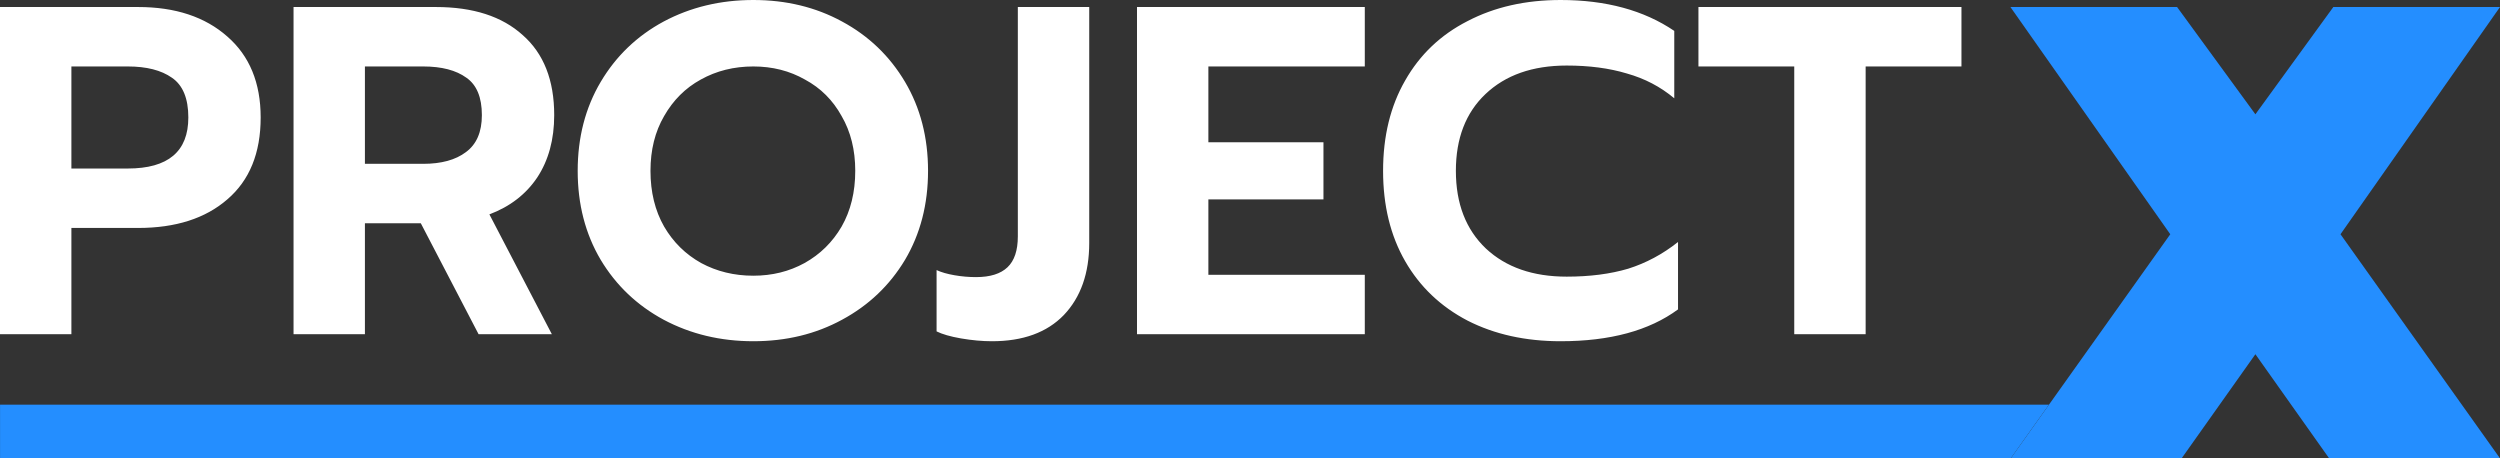 <?xml version="1.0" encoding="UTF-8"?>
<svg xmlns="http://www.w3.org/2000/svg" width="120" height="22" viewBox="0 0 120 22" fill="none">
  <rect x="0" y="0" width="120" height="22" fill="#333333" stroke="none"/>
  <path d="M0 0.337H6.628C8.416 0.337 9.844 0.809 10.911 1.753C11.978 2.681 12.512 3.977 12.512 5.639C12.512 7.347 11.978 8.658 10.911 9.571C9.859 10.485 8.431 10.942 6.628 10.942H3.427V16.042H0V0.337ZM6.132 8.089C8.071 8.089 9.04 7.272 9.04 5.639C9.04 4.726 8.777 4.089 8.251 3.73C7.74 3.37 7.034 3.19 6.132 3.19H3.427V8.089H6.132ZM14.09 0.337H20.921C22.709 0.337 24.099 0.786 25.091 1.685C26.098 2.569 26.602 3.85 26.602 5.527C26.602 6.695 26.331 7.692 25.79 8.515C25.249 9.324 24.482 9.916 23.491 10.29L26.489 16.042H22.972L20.199 10.717H17.516V16.042H14.09V0.337ZM20.312 7.864C21.183 7.864 21.867 7.677 22.363 7.302C22.874 6.928 23.13 6.336 23.13 5.527C23.13 4.673 22.882 4.074 22.386 3.73C21.89 3.37 21.199 3.19 20.312 3.19H17.516V7.864H20.312ZM36.16 16.379C34.582 16.379 33.147 16.035 31.854 15.346C30.577 14.657 29.57 13.698 28.833 12.47C28.097 11.227 27.729 9.804 27.729 8.201C27.729 6.598 28.097 5.175 28.833 3.932C29.57 2.689 30.577 1.723 31.854 1.034C33.147 0.345 34.582 0 36.16 0C37.738 0 39.158 0.345 40.421 1.034C41.698 1.723 42.705 2.689 43.442 3.932C44.178 5.175 44.546 6.598 44.546 8.201C44.546 9.804 44.178 11.227 43.442 12.47C42.705 13.698 41.698 14.657 40.421 15.346C39.158 16.035 37.738 16.379 36.16 16.379ZM36.16 13.234C37.062 13.234 37.881 13.031 38.617 12.627C39.369 12.208 39.962 11.623 40.398 10.875C40.834 10.111 41.052 9.219 41.052 8.201C41.052 7.197 40.834 6.321 40.398 5.572C39.977 4.808 39.391 4.224 38.64 3.82C37.903 3.4 37.077 3.19 36.16 3.19C35.228 3.19 34.387 3.4 33.635 3.82C32.899 4.224 32.313 4.808 31.877 5.572C31.441 6.321 31.223 7.197 31.223 8.201C31.223 9.219 31.441 10.111 31.877 10.875C32.313 11.623 32.906 12.208 33.658 12.627C34.409 13.031 35.243 13.234 36.16 13.234ZM47.616 16.379C47.15 16.379 46.654 16.334 46.128 16.244C45.617 16.155 45.227 16.042 44.956 15.907V12.964C45.181 13.069 45.467 13.151 45.813 13.211C46.158 13.271 46.504 13.301 46.85 13.301C47.526 13.301 48.029 13.144 48.36 12.829C48.691 12.515 48.856 12.02 48.856 11.346V0.337H52.283V11.661C52.283 13.114 51.877 14.267 51.065 15.121C50.254 15.96 49.104 16.379 47.616 16.379ZM54.576 0.337H65.51V3.19H58.002V6.83H63.526V9.571H58.002V13.189H65.51V16.042H54.576V0.337ZM74.909 16.379C73.226 16.379 71.738 16.05 70.445 15.391C69.153 14.717 68.153 13.765 67.447 12.537C66.741 11.309 66.388 9.863 66.388 8.201C66.388 6.538 66.741 5.093 67.447 3.865C68.153 2.621 69.153 1.67 70.445 1.011C71.738 0.337 73.226 0 74.909 0C77.088 0 78.907 0.494 80.365 1.483V4.718C79.703 4.164 78.944 3.767 78.088 3.527C77.246 3.273 76.284 3.146 75.202 3.146C73.564 3.146 72.264 3.602 71.302 4.516C70.355 5.415 69.882 6.643 69.882 8.201C69.882 9.774 70.363 11.017 71.325 11.931C72.287 12.829 73.579 13.279 75.202 13.279C76.314 13.279 77.299 13.151 78.155 12.897C79.012 12.627 79.809 12.2 80.545 11.616V14.851C79.162 15.87 77.284 16.379 74.909 16.379ZM86.124 3.19H81.525V0.337H94.15V3.19H89.551V16.042H86.124V3.19Z" fill="white"></path>
  <path d="M96.517 22L0.002 22L0.002 19.425H98.347L96.517 22Z" fill="#248EFF"></path>
  <path d="M104.173 11.244L96.5 0.337H104.5L108.259 5.486L112 0.337H120L112.344 11.244L120 22H111.799L108.259 17.003L104.718 22H96.517L104.173 11.244Z" fill="#248EFF"></path>
</svg>
